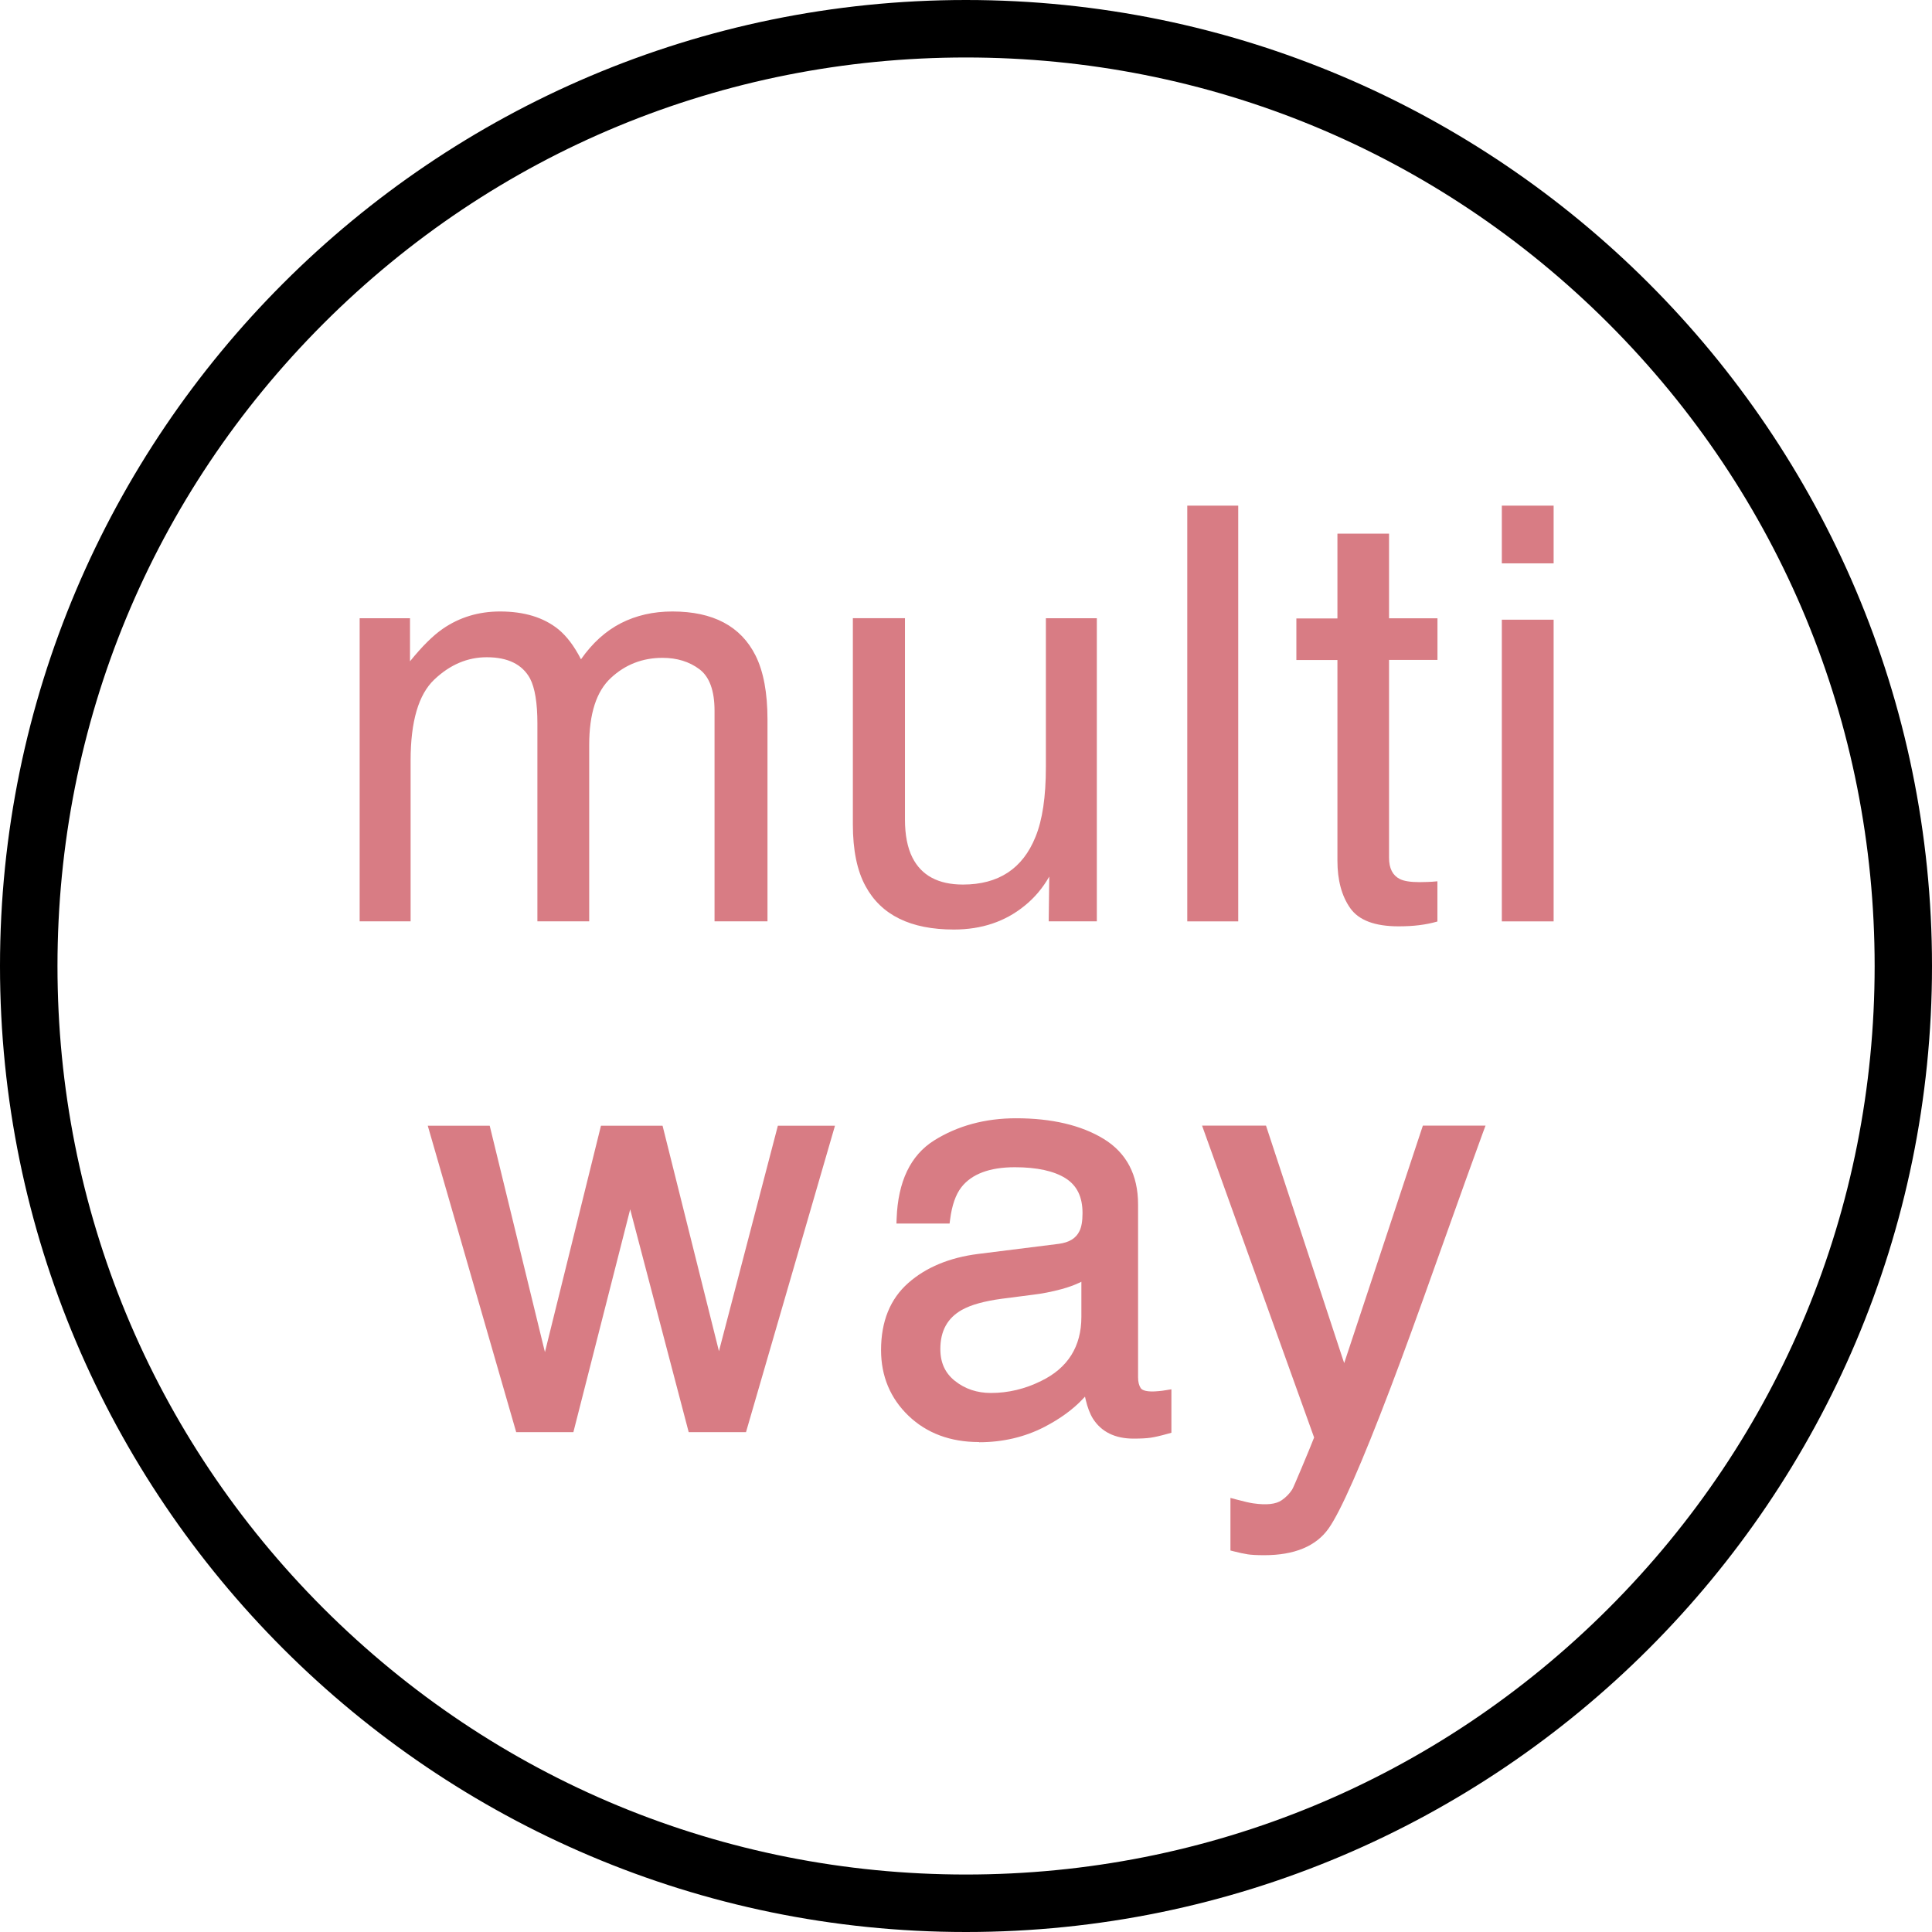 <?xml version="1.0" encoding="UTF-8"?><svg id="_イヤー_2" xmlns="http://www.w3.org/2000/svg" viewBox="0 0 32 32"><g id="txt"><g><path d="M15.999,0C7.177,0,0,7.178,0,16.001c0,8.822,7.177,15.999,15.999,15.999,8.823,0,16.001-7.177,16.001-15.999C32,7.178,24.822,0,15.999,0Zm15.051,16.001c0,4.019-1.566,7.797-4.408,10.639-2.844,2.842-6.624,4.408-10.643,4.408-4.016,0-7.795-1.566-10.641-4.408C2.517,23.799,.952,20.021,.952,16.001c0-4.02,1.565-7.8,4.406-10.642C8.201,2.517,11.98,.952,15.999,.952c4.02,0,7.8,1.565,10.643,4.406,2.842,2.844,4.408,6.623,4.408,10.643Z"/><g><g><polygon points="12.884 18.645 11.908 22.38 11.883 22.279 10.974 18.645 9.954 18.645 9.026 22.395 9 22.29 8.111 18.645 7.085 18.645 8.55 23.721 9.497 23.721 10.438 20.03 10.464 20.13 11.407 23.721 12.356 23.721 13.83 18.645 12.884 18.645" fill="#d87c84"/><path d="M16.218,23.888c.39,0,.753-.085,1.078-.252,.261-.135,.477-.292,.641-.467l.034-.036,.011,.049c.03,.128,.07,.234,.121,.316,.14,.219,.366,.33,.671,.33,.12,0,.216-.005,.285-.015,.066-.01,.16-.031,.285-.066l.058-.016v-.72l-.092,.015c-.04,.007-.079,.012-.114,.015-.206,.021-.278-.015-.302-.049-.029-.044-.044-.104-.044-.179v-2.864c0-.488-.191-.853-.569-1.085-.372-.227-.861-.342-1.452-.342-.512,0-.969,.124-1.358,.368-.39,.245-.598,.68-.62,1.294l-.003,.082h.88l.009-.069c.03-.234,.093-.413,.186-.532,.171-.22,.469-.332,.886-.332,.365,0,.649,.062,.842,.184,.188,.12,.279,.308,.279,.576,0,.131-.017,.232-.051,.298-.057,.119-.169,.188-.343,.211l-1.333,.167c-.476,.06-.866,.222-1.159,.481-.299,.263-.451,.636-.451,1.111,0,.433,.153,.799,.455,1.089,.302,.289,.694,.435,1.167,.435Zm-.285-2.193l.007-.003c.145-.081,.365-.142,.656-.181l.505-.065c.156-.018,.318-.05,.482-.094,.11-.03,.207-.065,.29-.104l.038-.018v.582c0,.49-.224,.847-.668,1.062-.266,.132-.545,.198-.83,.198-.228,0-.428-.066-.594-.198-.164-.129-.244-.302-.244-.529,0-.301,.117-.514,.358-.65Z" fill="#d87c84"/><path d="M20.661,25.744c.065,.01,.159,.015,.279,.015,.498,0,.856-.148,1.064-.44,.2-.281,.546-1.065,1.028-2.333,.206-.541,.462-1.244,.762-2.089,.408-1.144,.653-1.826,.771-2.146l.04-.107h-1.038l-1.303,3.933-.026-.077-1.269-3.856h-1.059l1.856,5.166-.004,.009c-.045,.114-.113,.281-.198,.482-.095,.226-.149,.351-.162,.371-.046,.07-.104,.129-.171,.175-.097,.068-.253,.085-.474,.053-.056-.008-.146-.028-.276-.063l-.101-.027v.871l.059,.015c.083,.022,.157,.037,.22,.047Z" fill="#d87c84"/></g><g><path d="M5.957,10.24h.834v.713c.2-.247,.381-.427,.544-.539,.278-.191,.594-.286,.947-.286,.4,0,.722,.098,.966,.295,.138,.113,.263,.278,.375,.497,.188-.269,.408-.468,.661-.598,.253-.129,.537-.194,.853-.194,.675,0,1.134,.244,1.378,.731,.131,.263,.197,.616,.197,1.059v3.342h-.877v-3.487c0-.334-.084-.564-.251-.689s-.371-.188-.611-.188c-.331,0-.617,.111-.855,.333-.24,.222-.359,.592-.359,1.111v2.92h-.858v-3.277c0-.341-.041-.589-.122-.745-.128-.234-.367-.352-.717-.352-.319,0-.609,.123-.869,.37-.261,.247-.392,.694-.392,1.341v2.663h-.844v-5.02Z" fill="#d87c84"/><path d="M14.989,10.24v3.333c0,.256,.041,.466,.122,.628,.15,.3,.43,.45,.839,.45,.588,0,.988-.263,1.2-.787,.116-.281,.173-.667,.173-1.158v-2.466h.844v5.02h-.797l.009-.741c-.109,.191-.245,.352-.408,.483-.322,.263-.713,.394-1.172,.394-.716,0-1.203-.239-1.462-.717-.141-.256-.211-.598-.211-1.027v-3.413h.863Z" fill="#d87c84"/><path d="M19.665,8.375h.844v6.886h-.844v-6.886Z" fill="#d87c84"/><path d="M22.154,8.839h.853v1.402h.802v.689h-.802v3.277c0,.175,.059,.292,.178,.352,.066,.034,.175,.052,.328,.052,.041,0,.084-.001,.131-.003,.047-.001,.102-.005,.164-.011v.666c-.097,.028-.198,.048-.303,.061s-.218,.019-.34,.019c-.394,0-.661-.101-.802-.303-.141-.201-.211-.463-.211-.785v-3.323h-.68v-.689h.68v-1.402Z" fill="#d87c84"/><path d="M24.875,8.375h.858v.956h-.858v-.956Zm0,1.889h.858v4.997h-.858v-4.997Z" fill="#d87c84"/></g></g></g></g></svg>